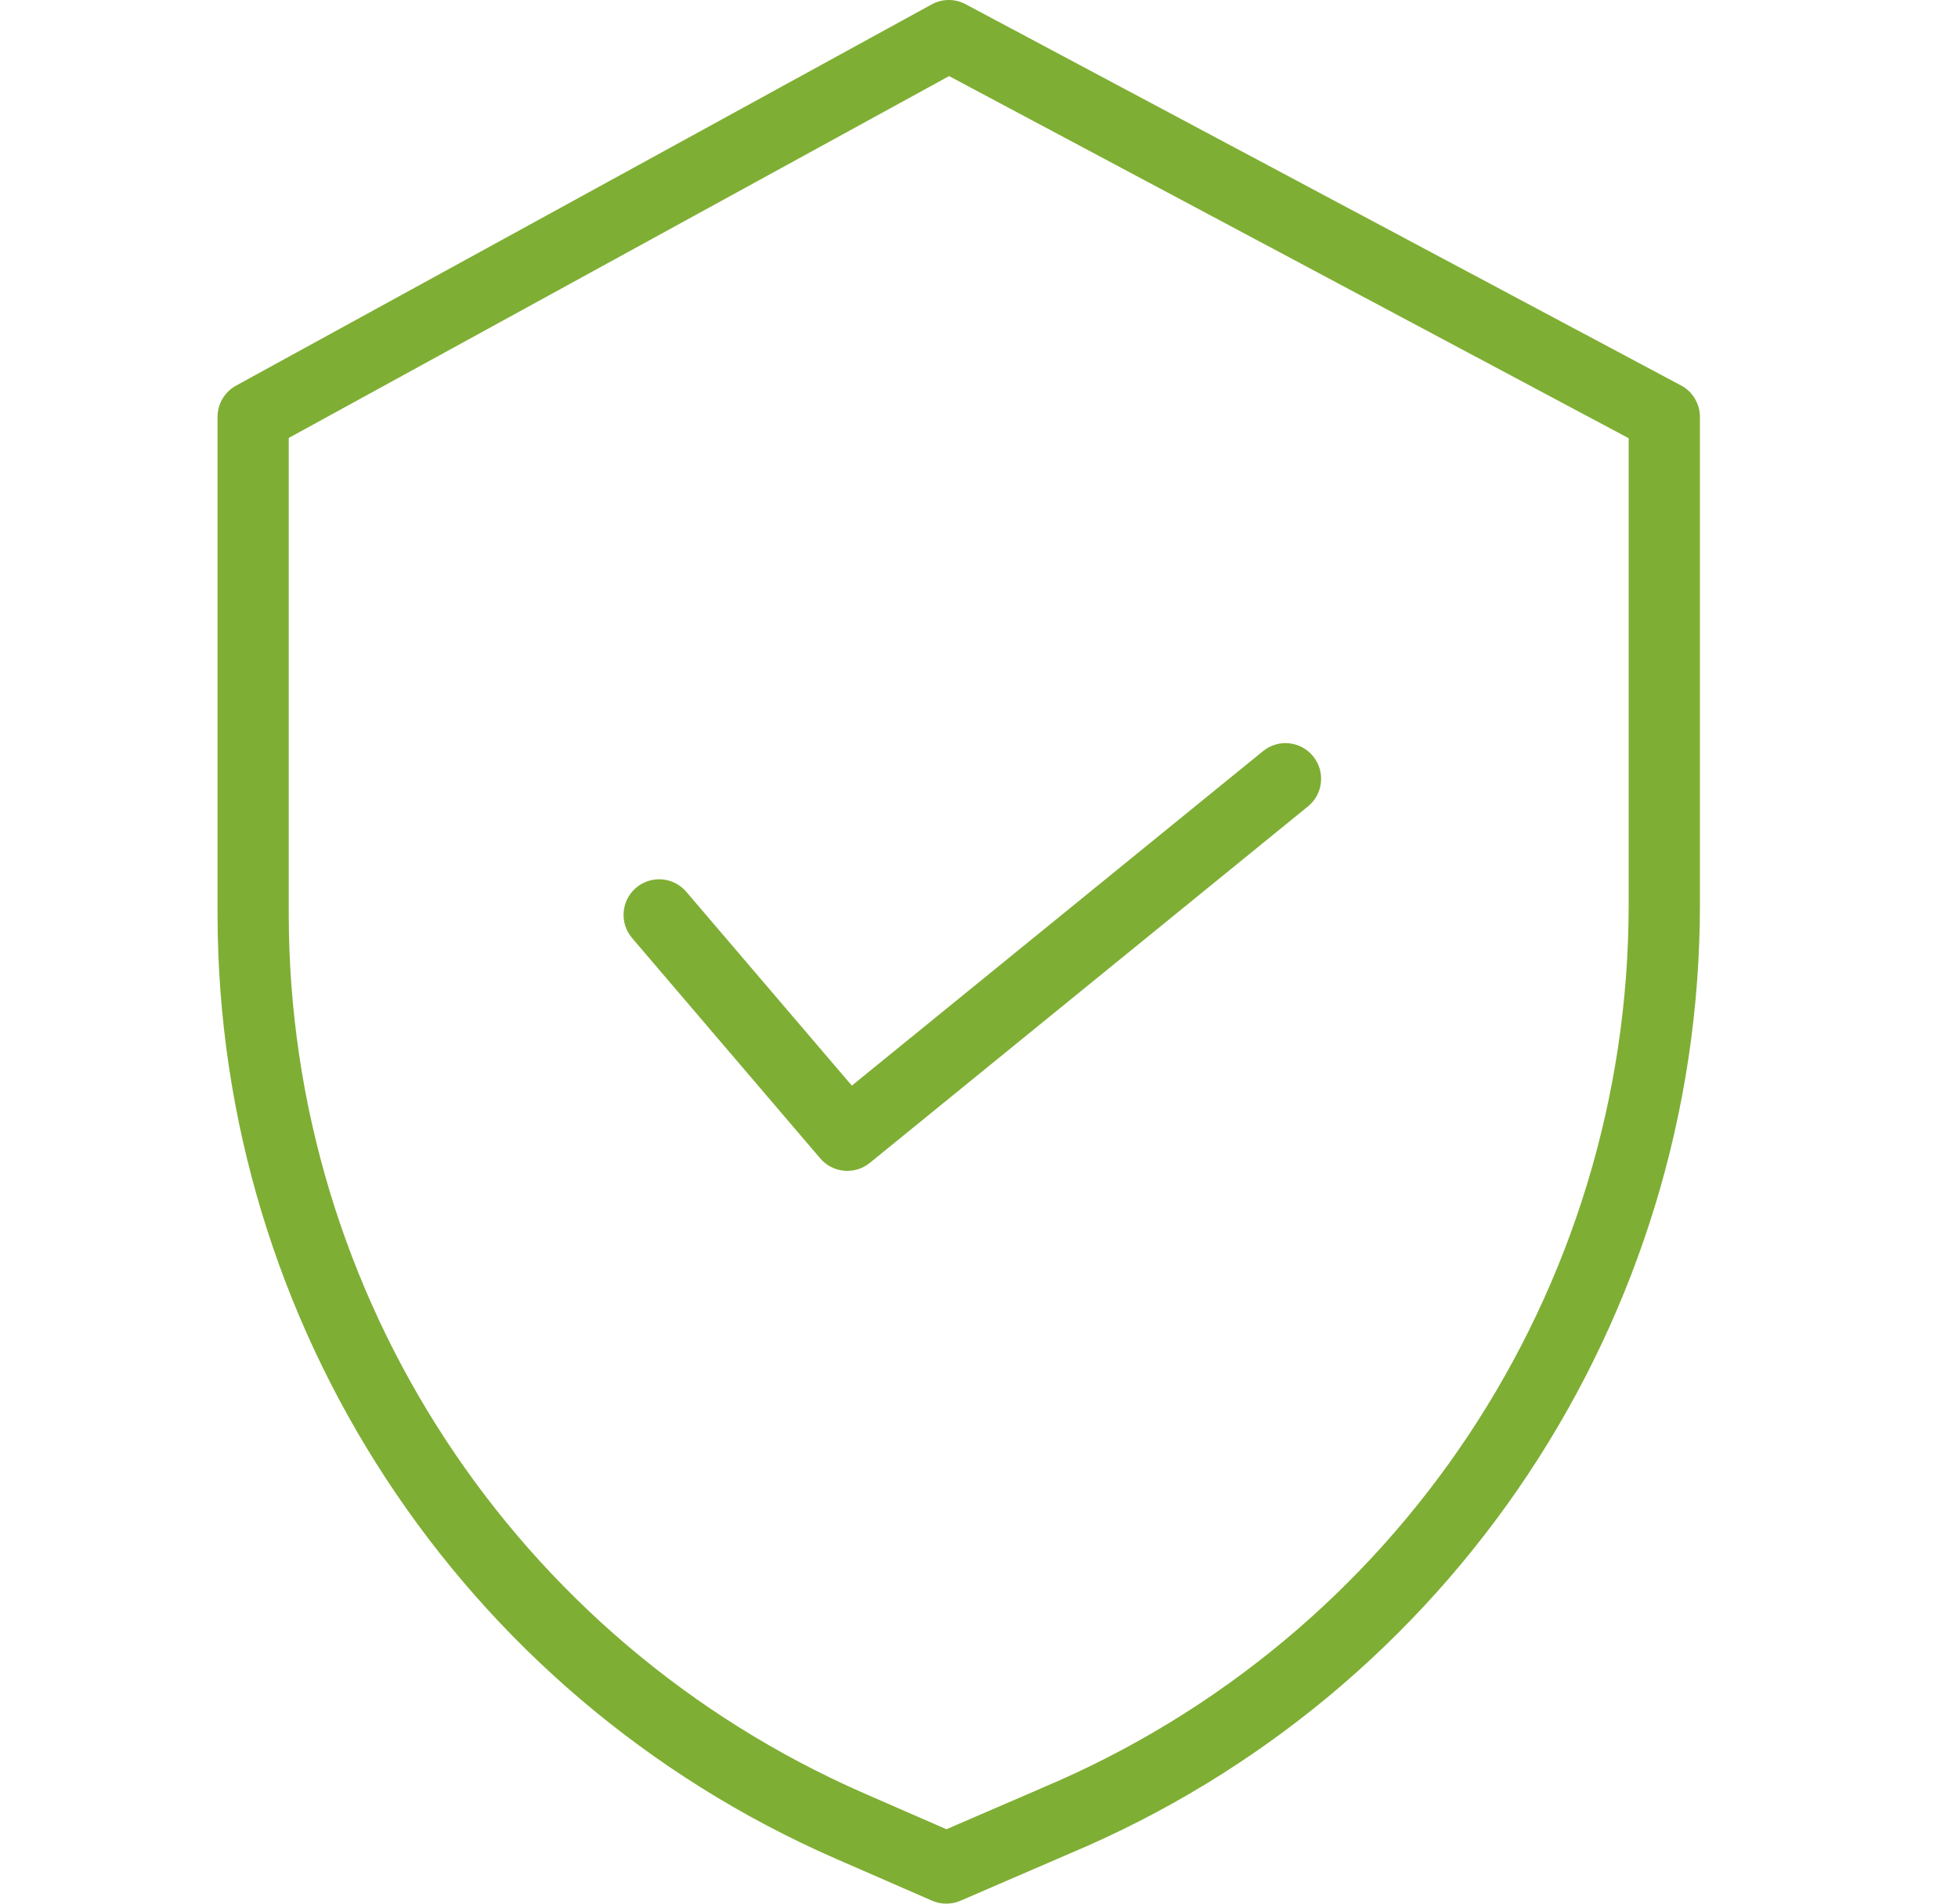 <svg width="36" height="35" viewBox="0 0 36 35" fill="none" xmlns="http://www.w3.org/2000/svg">
<path d="M30.908 7.087L17.753 0.077C17.558 -0.027 17.324 -0.026 17.13 0.081L4.34 7.09C4.13 7.205 4 7.425 4 7.665V16.821C4.008 24.347 8.467 31.157 15.363 34.172L17.138 34.946C17.304 35.018 17.493 35.018 17.66 34.946L19.66 34.082C26.684 31.132 31.254 24.257 31.255 16.639V7.665C31.255 7.423 31.121 7.2 30.908 7.087ZM29.945 16.639C29.943 23.732 25.688 30.133 19.147 32.877L19.143 32.88L17.401 33.632L15.887 32.971C9.468 30.165 5.317 23.827 5.309 16.821V8.052L17.45 1.399L29.945 8.057V16.639Z" fill="#7FAE34"/>
<path d="M12.618 16.396C12.383 16.121 11.97 16.088 11.694 16.323C11.419 16.558 11.387 16.972 11.622 17.247L15.081 21.298C15.312 21.568 15.716 21.605 15.992 21.381L24.049 14.826C24.329 14.598 24.372 14.185 24.143 13.905C23.916 13.624 23.503 13.581 23.222 13.81L15.662 19.96L12.618 16.396Z" fill="#7FAE34"/>
</svg>
